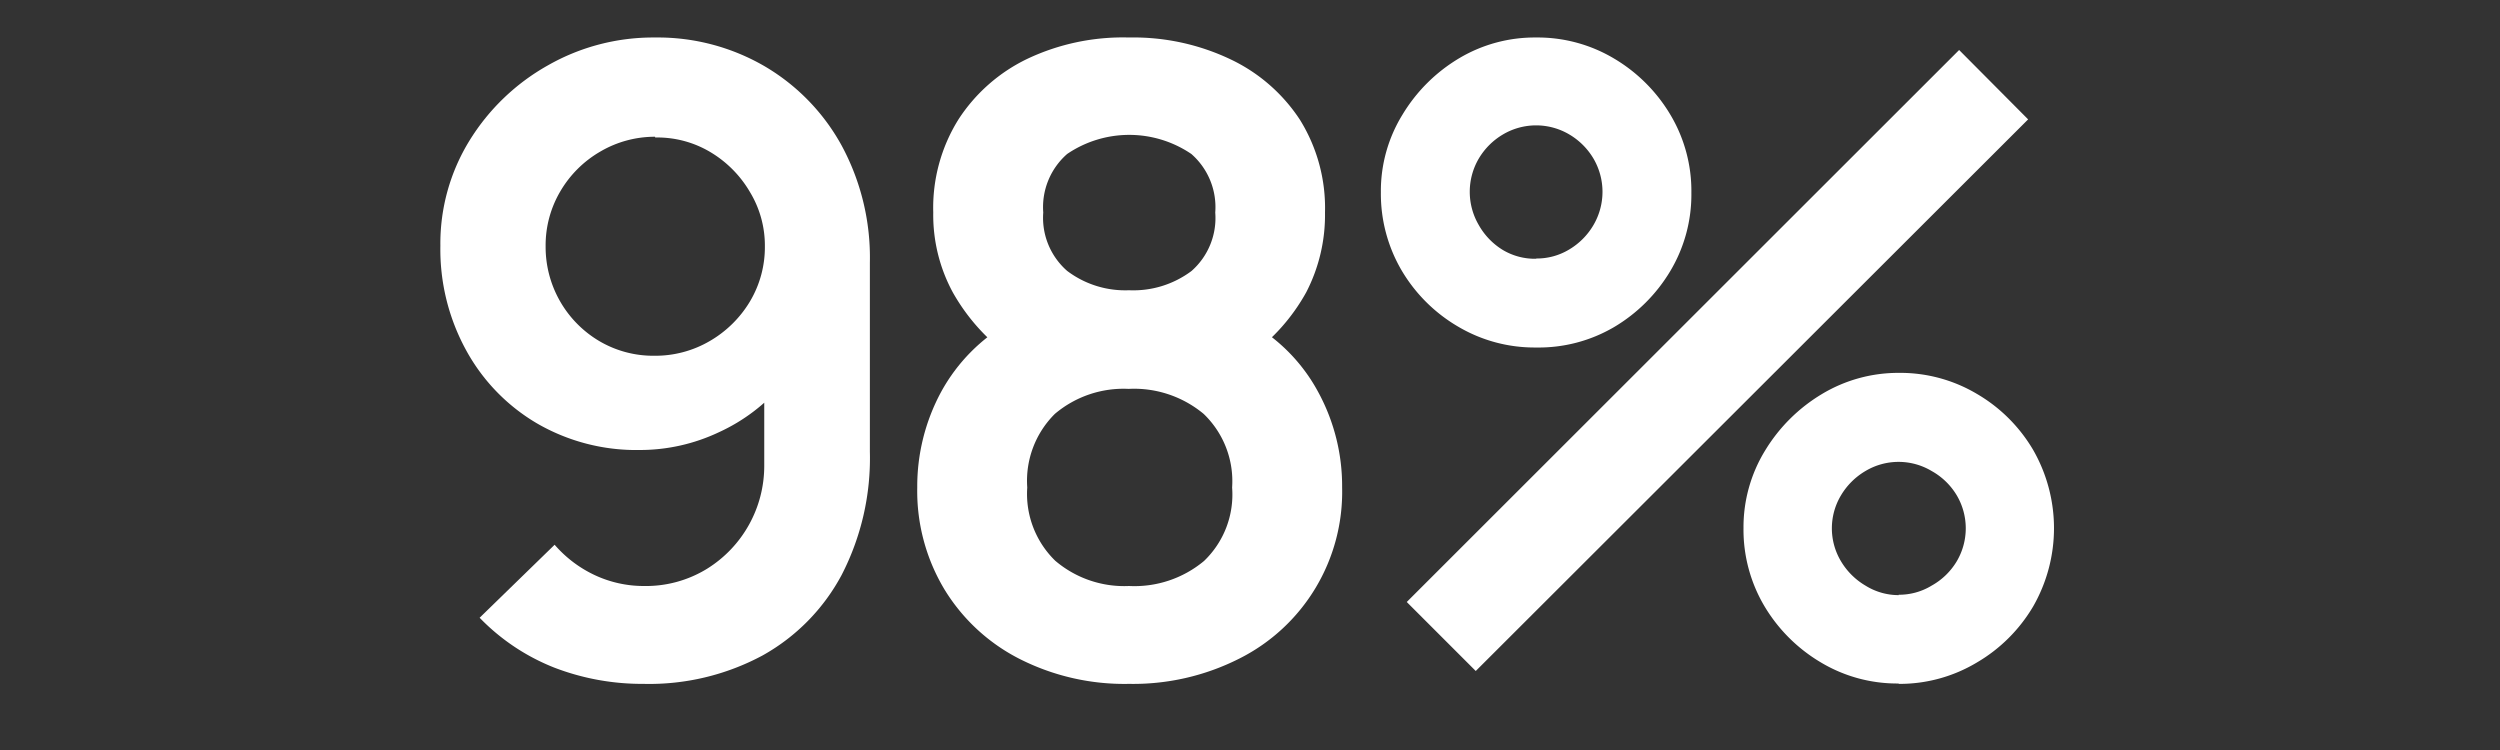 <?xml version="1.0" encoding="UTF-8"?> <svg xmlns="http://www.w3.org/2000/svg" id="Capa_1" data-name="Capa 1" viewBox="0 0 200 60"><rect x="0" y="0" width="200" height="60" fill="#333333" stroke="none"/><defs><style>.cls-1{fill:#fff;}</style></defs><title>Metricas</title><path class="cls-1" d="M52.41,3a17,17,0,0,1,8.76,2.3,16.61,16.61,0,0,1,6.16,6.34A18.85,18.85,0,0,1,69.59,21V36.15A20.37,20.37,0,0,1,67.33,46,16,16,0,0,1,61,52.44a19.16,19.16,0,0,1-9.52,2.27,19.59,19.59,0,0,1-7.11-1.29,17,17,0,0,1-6-4l6-5.84A9.69,9.69,0,0,0,47.56,46a9.23,9.23,0,0,0,3.92.88,9.34,9.34,0,0,0,5.07-1.37,9.69,9.69,0,0,0,4.59-8.26V29.05l1.48,1.65a14.62,14.62,0,0,1-5.11,3.88A14.78,14.78,0,0,1,51.2,36a15.84,15.84,0,0,1-8.26-2.14A15.26,15.26,0,0,1,37.28,28a16.78,16.78,0,0,1-2.05-8.33,15.7,15.7,0,0,1,2.34-8.44,17.32,17.32,0,0,1,6.26-6A17,17,0,0,1,52.41,3Zm0,7.94A8.62,8.62,0,0,0,48,12.14a8.81,8.81,0,0,0-3.17,3.16,8.5,8.5,0,0,0-1.18,4.4,8.75,8.75,0,0,0,4.3,7.59,8.5,8.5,0,0,0,4.4,1.17,8.62,8.62,0,0,0,4.42-1.17A9,9,0,0,0,60,24.11a8.48,8.48,0,0,0,1.19-4.41A8.26,8.26,0,0,0,60,15.37a9,9,0,0,0-3.15-3.19A8.28,8.28,0,0,0,52.41,11Z"></path><path class="cls-1" d="M90.32,54.71a18.55,18.55,0,0,1-8.76-2,15,15,0,0,1-6-5.55A15.28,15.28,0,0,1,73.38,39a15.9,15.9,0,0,1,1.9-7.63,14.23,14.23,0,0,1,5.56-5.62l-.18,2.65a15.91,15.91,0,0,1-4.43-5A13,13,0,0,1,74.66,17a13.36,13.36,0,0,1,2-7.42,13.56,13.56,0,0,1,5.54-4.88A17.88,17.88,0,0,1,90.32,3a18.07,18.07,0,0,1,8.13,1.75A13.59,13.59,0,0,1,104,9.59,13.36,13.36,0,0,1,106,17a13.44,13.44,0,0,1-1.5,6.38,15.47,15.47,0,0,1-4.54,5.1l0-2.69a13.93,13.93,0,0,1,5.5,5.58A15.73,15.73,0,0,1,107.37,39a14.92,14.92,0,0,1-8.23,13.69A18.79,18.79,0,0,1,90.32,54.71Zm0-7.83a8.69,8.69,0,0,0,6-2A7.36,7.36,0,0,0,98.57,39a7.46,7.46,0,0,0-2.28-5.89,8.7,8.7,0,0,0-6-2,8.51,8.51,0,0,0-5.9,2A7.54,7.54,0,0,0,82.18,39a7.46,7.46,0,0,0,2.24,5.86A8.51,8.51,0,0,0,90.32,46.88Zm0-23.66a7.76,7.76,0,0,0,5-1.54A5.64,5.64,0,0,0,97.22,17a5.65,5.65,0,0,0-1.91-4.68,8.84,8.84,0,0,0-9.94,0A5.65,5.65,0,0,0,83.46,17a5.64,5.64,0,0,0,1.91,4.67A7.7,7.7,0,0,0,90.32,23.22Z"></path><path class="cls-1" d="M122.89,27.8a12,12,0,0,1-6.24-1.67,12.65,12.65,0,0,1-4.51-4.48,12.11,12.11,0,0,1-1.67-6.27,11.64,11.64,0,0,1,1.73-6.21,13.13,13.13,0,0,1,4.55-4.52A11.8,11.8,0,0,1,122.89,3a11.93,11.93,0,0,1,6.23,1.68,12.87,12.87,0,0,1,4.5,4.48,11.9,11.9,0,0,1,1.69,6.26,11.93,11.93,0,0,1-1.69,6.27,12.87,12.87,0,0,1-4.5,4.48A11.92,11.92,0,0,1,122.89,27.8Zm-4.83,25.88-5.52-5.52L156.73,4l5.52,5.55Zm4.83-33a5,5,0,0,0,2.66-.73A5.49,5.49,0,0,0,127.48,18a5.26,5.26,0,0,0,0-5.31,5.49,5.49,0,0,0-1.93-1.93,5.21,5.21,0,0,0-5.32,0,5.49,5.49,0,0,0-1.93,1.93,5.26,5.26,0,0,0,0,5.31A5.49,5.49,0,0,0,120.23,20,5,5,0,0,0,122.89,20.7Zm29,34A11.88,11.88,0,0,1,145.68,53a12.9,12.9,0,0,1-4.51-4.48,12,12,0,0,1-1.69-6.27,11.73,11.73,0,0,1,1.73-6.21,13.3,13.3,0,0,1,4.55-4.52,11.85,11.85,0,0,1,6.14-1.69,12,12,0,0,1,6.25,1.68,12.55,12.55,0,0,1,4.5,4.48,12.59,12.59,0,0,1,0,12.53,12.63,12.63,0,0,1-4.5,4.48A12,12,0,0,1,151.9,54.71Zm0-7.1a5,5,0,0,0,2.64-.73,5.39,5.39,0,0,0,2-1.93,5.19,5.19,0,0,0,0-5.31,5.39,5.39,0,0,0-2-1.93,5.16,5.16,0,0,0-5.29,0,5.54,5.54,0,0,0-1.95,1.93,5.13,5.13,0,0,0,0,5.31,5.54,5.54,0,0,0,1.95,1.93A5,5,0,0,0,151.9,47.61Z"></path></svg> 